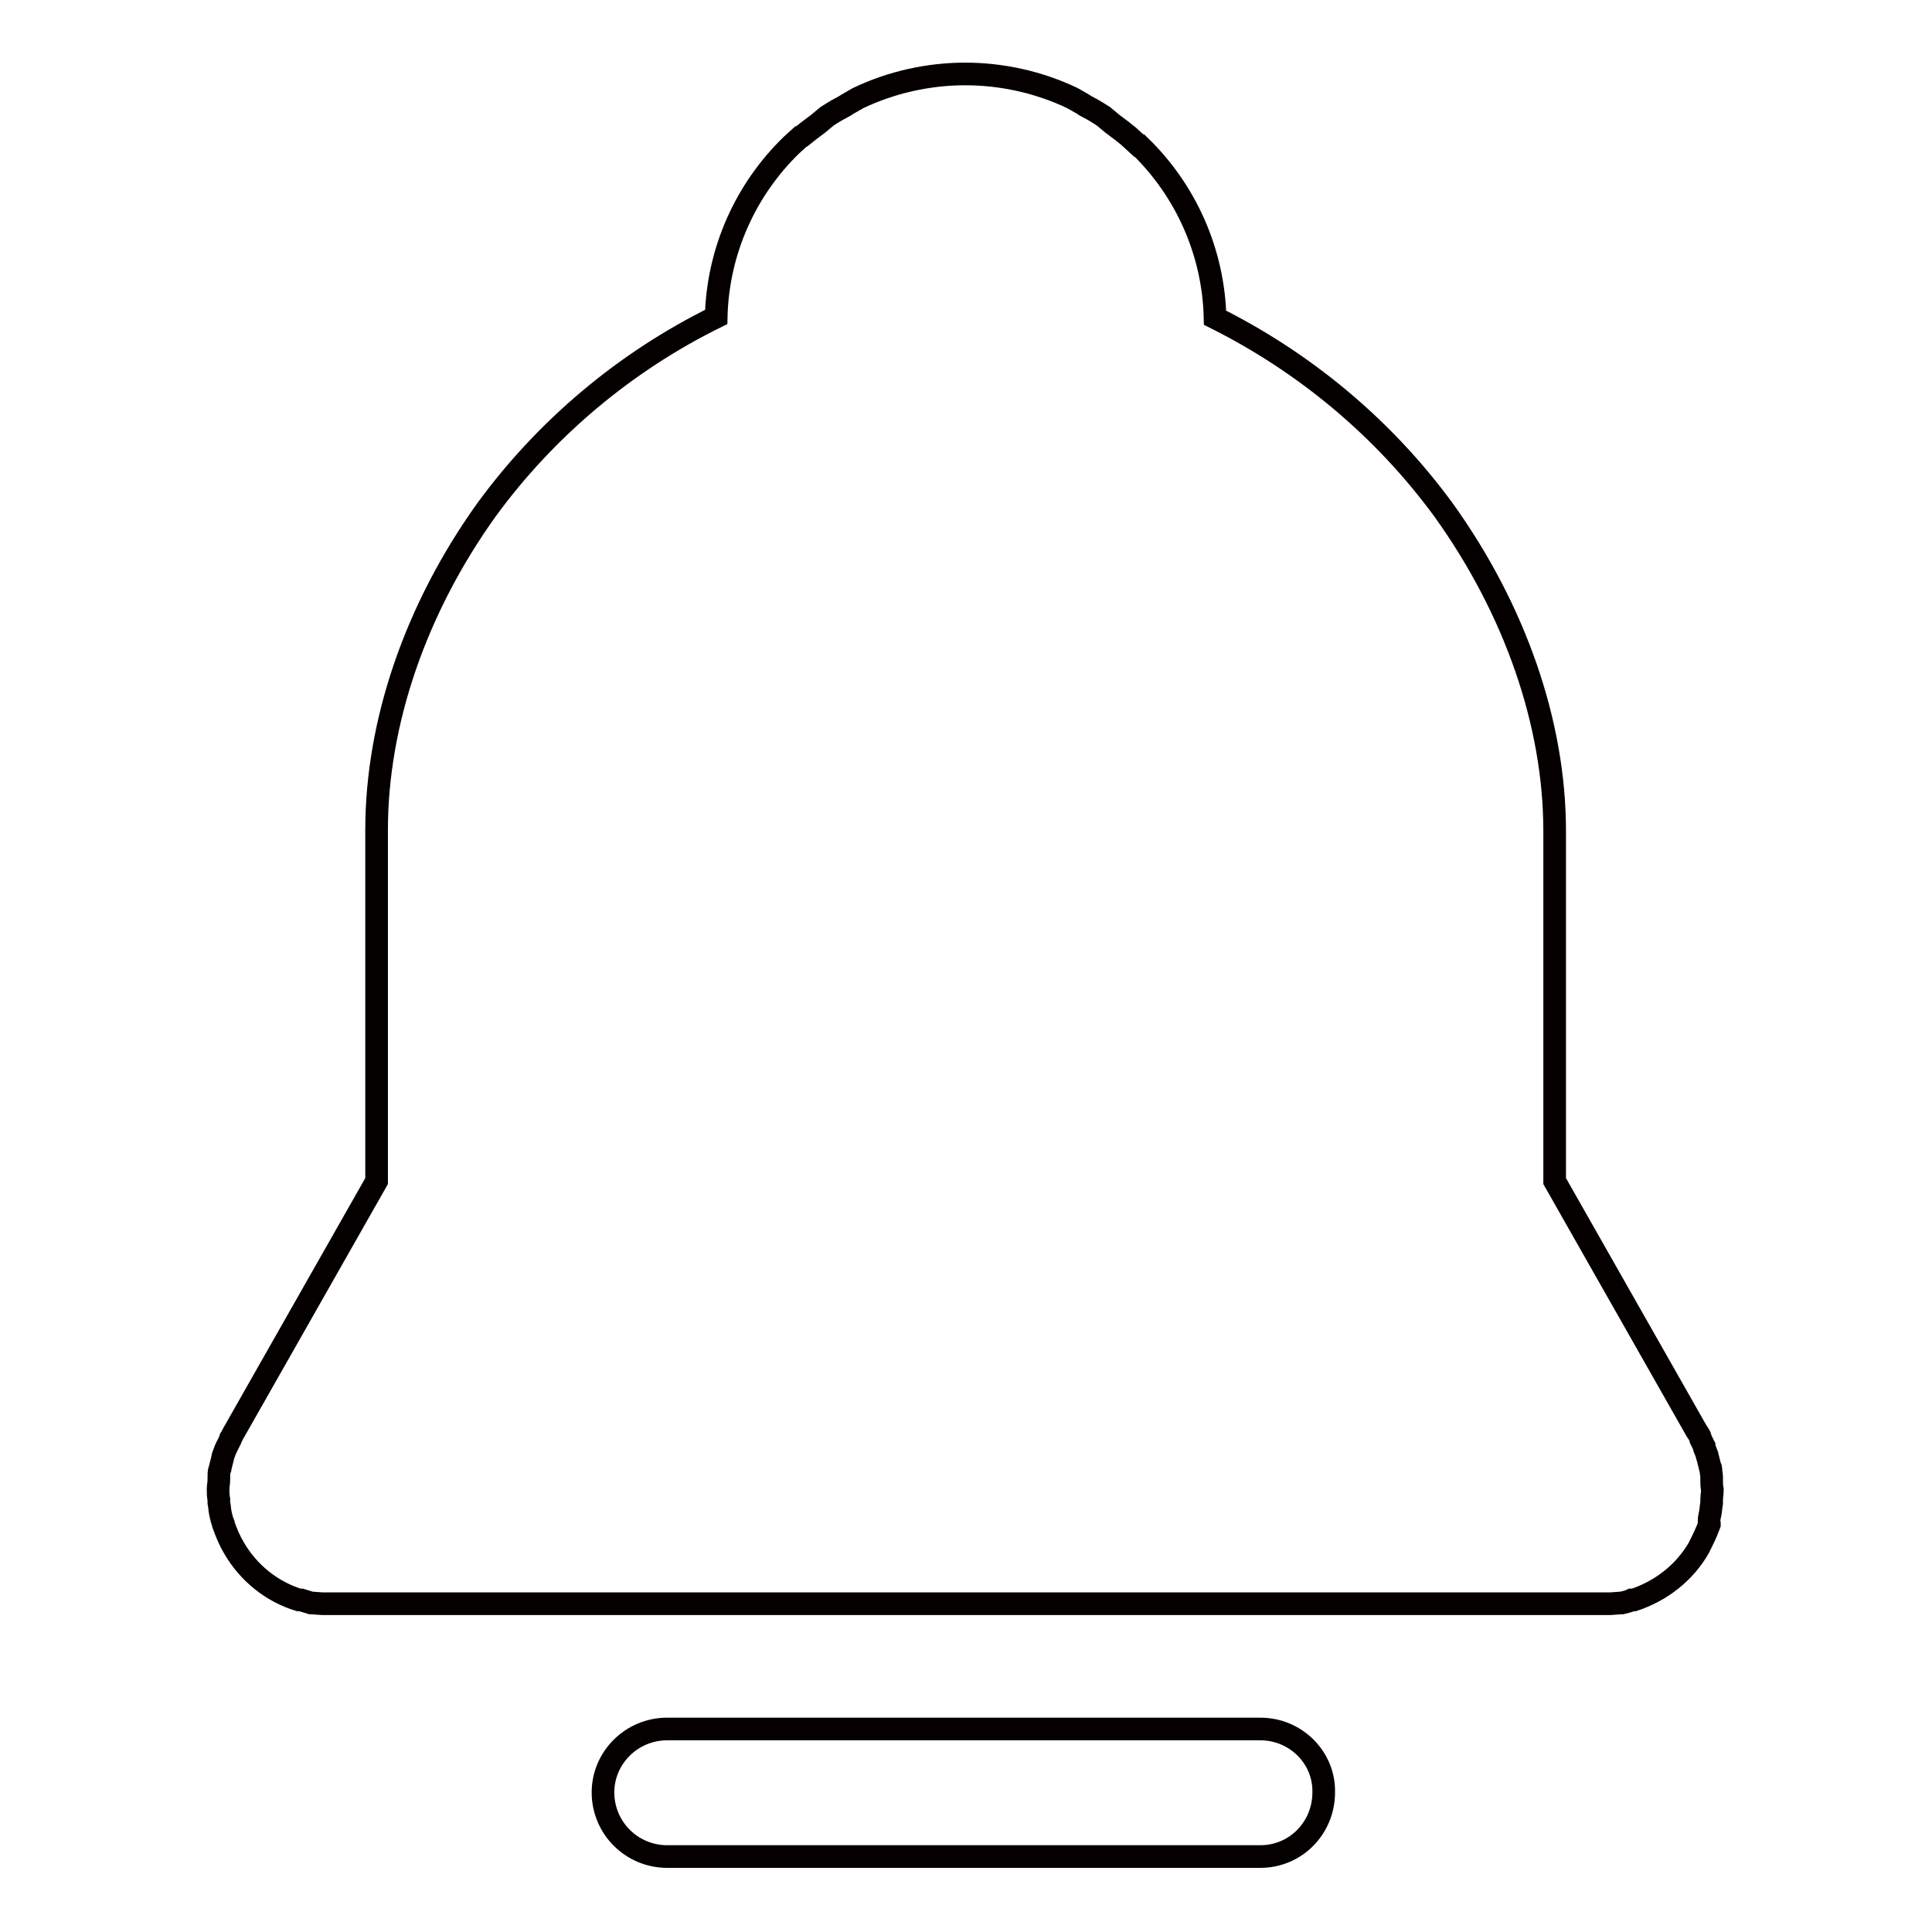 <?xml version="1.0" encoding="utf-8"?>
<!-- Svg Vector Icons : http://www.onlinewebfonts.com/icon -->
<!DOCTYPE svg PUBLIC "-//W3C//DTD SVG 1.1//EN" "http://www.w3.org/Graphics/SVG/1.1/DTD/svg11.dtd">
<svg version="1.1" xmlns="http://www.w3.org/2000/svg" xmlns:xlink="http://www.w3.org/1999/xlink" x="0px" y="0px" viewBox="0 0 256 256" enable-background="new 0 0 256 256" xml:space="preserve">
<g> <path stroke-width="3" fill-opacity="0" stroke="#040000"  d="M167,229.1H88.4c-4.7,0-8.5,3.8-8.5,8.4c0,4.7,3.8,8.5,8.5,8.5H167c4.7,0,8.4-3.8,8.4-8.5 C175.5,232.9,171.7,229.1,167,229.1L167,229.1z M226.8,196.1v-0.4c0-0.4-0.1-0.6-0.1-1c0-0.1,0-0.2-0.1-0.3l-0.3-1.2 c0-0.1-0.1-0.1-0.1-0.4l-0.3-0.8c-0.1-0.1-0.1-0.3-0.1-0.4l-0.4-0.8c0-0.1-0.1-0.2-0.1-0.3c0-0.2-0.3-0.6-0.5-0.9l-18.8-33.1v-46.4 c0-14.3-5.3-29.4-14.7-42.5C183.4,56.8,173,48.1,161,42.1c-0.2-8.6-3.8-16.8-10-22.8h-0.1l-1.2-1.1c-0.1-0.1-0.1-0.1-0.1-0.1 l-1-0.8l-0.4-0.3l-0.8-0.6l-0.6-0.5l-0.6-0.5l-0.8-0.5l-0.5-0.3l-1.1-0.6l-0.3-0.2l-1.4-0.8c-4.4-2.1-9.3-3.2-14.2-3.2 c-4.9,0-9.8,1.1-14.2,3.2l-1.4,0.8l-0.3,0.2l-1.1,0.6l-0.5,0.3l-0.8,0.5l-0.6,0.5l-0.6,0.5l-0.8,0.6l-0.4,0.3l-1,0.8 c-0.1,0.1-0.2,0.1-0.2,0.1l-1.1,1c-6.2,6-9.8,14.2-10,22.8c-12,5.9-22.5,14.7-30.4,25.5C55.1,80.6,49.9,95.7,49.9,110v46.5 l-18.8,33.1c-0.2,0.3-0.3,0.6-0.5,0.9c-0.1,0.1-0.1,0.2-0.1,0.3l-0.4,0.8c-0.1,0.1-0.1,0.3-0.2,0.4l-0.3,0.8c0,0.1-0.1,0.2-0.1,0.4 l-0.3,1.2c0,0.1,0,0.2-0.1,0.3c-0.1,0.3-0.1,0.7-0.1,1v0.4c0,0.4-0.1,0.8-0.1,1.2c0,0.5,0,0.9,0.1,1.4v0.4c0.1,0.5,0.1,0.9,0.2,1.4 c0.1,0.5,0.2,0.9,0.4,1.4v0.1c0.4,1.1,0.8,2.1,1.4,3.1c1.9,3.3,5,5.8,8.6,6.9h0.3l1.3,0.4h0.1l1.4,0.1h170.7l1.4-0.1h0.1 c0.4-0.1,0.9-0.2,1.3-0.4h0.3c3.6-1.2,6.7-3.6,8.6-6.9c0.5-1,1-2,1.4-3.1v-0.1c-0.1-0.4,0-0.9,0.1-1.3c0.1-0.5,0.1-0.9,0.2-1.4 v-0.4c0-0.5,0.1-0.9,0.1-1.4C226.8,196.9,226.8,196.5,226.8,196.1L226.8,196.1z"/></g>
</svg>